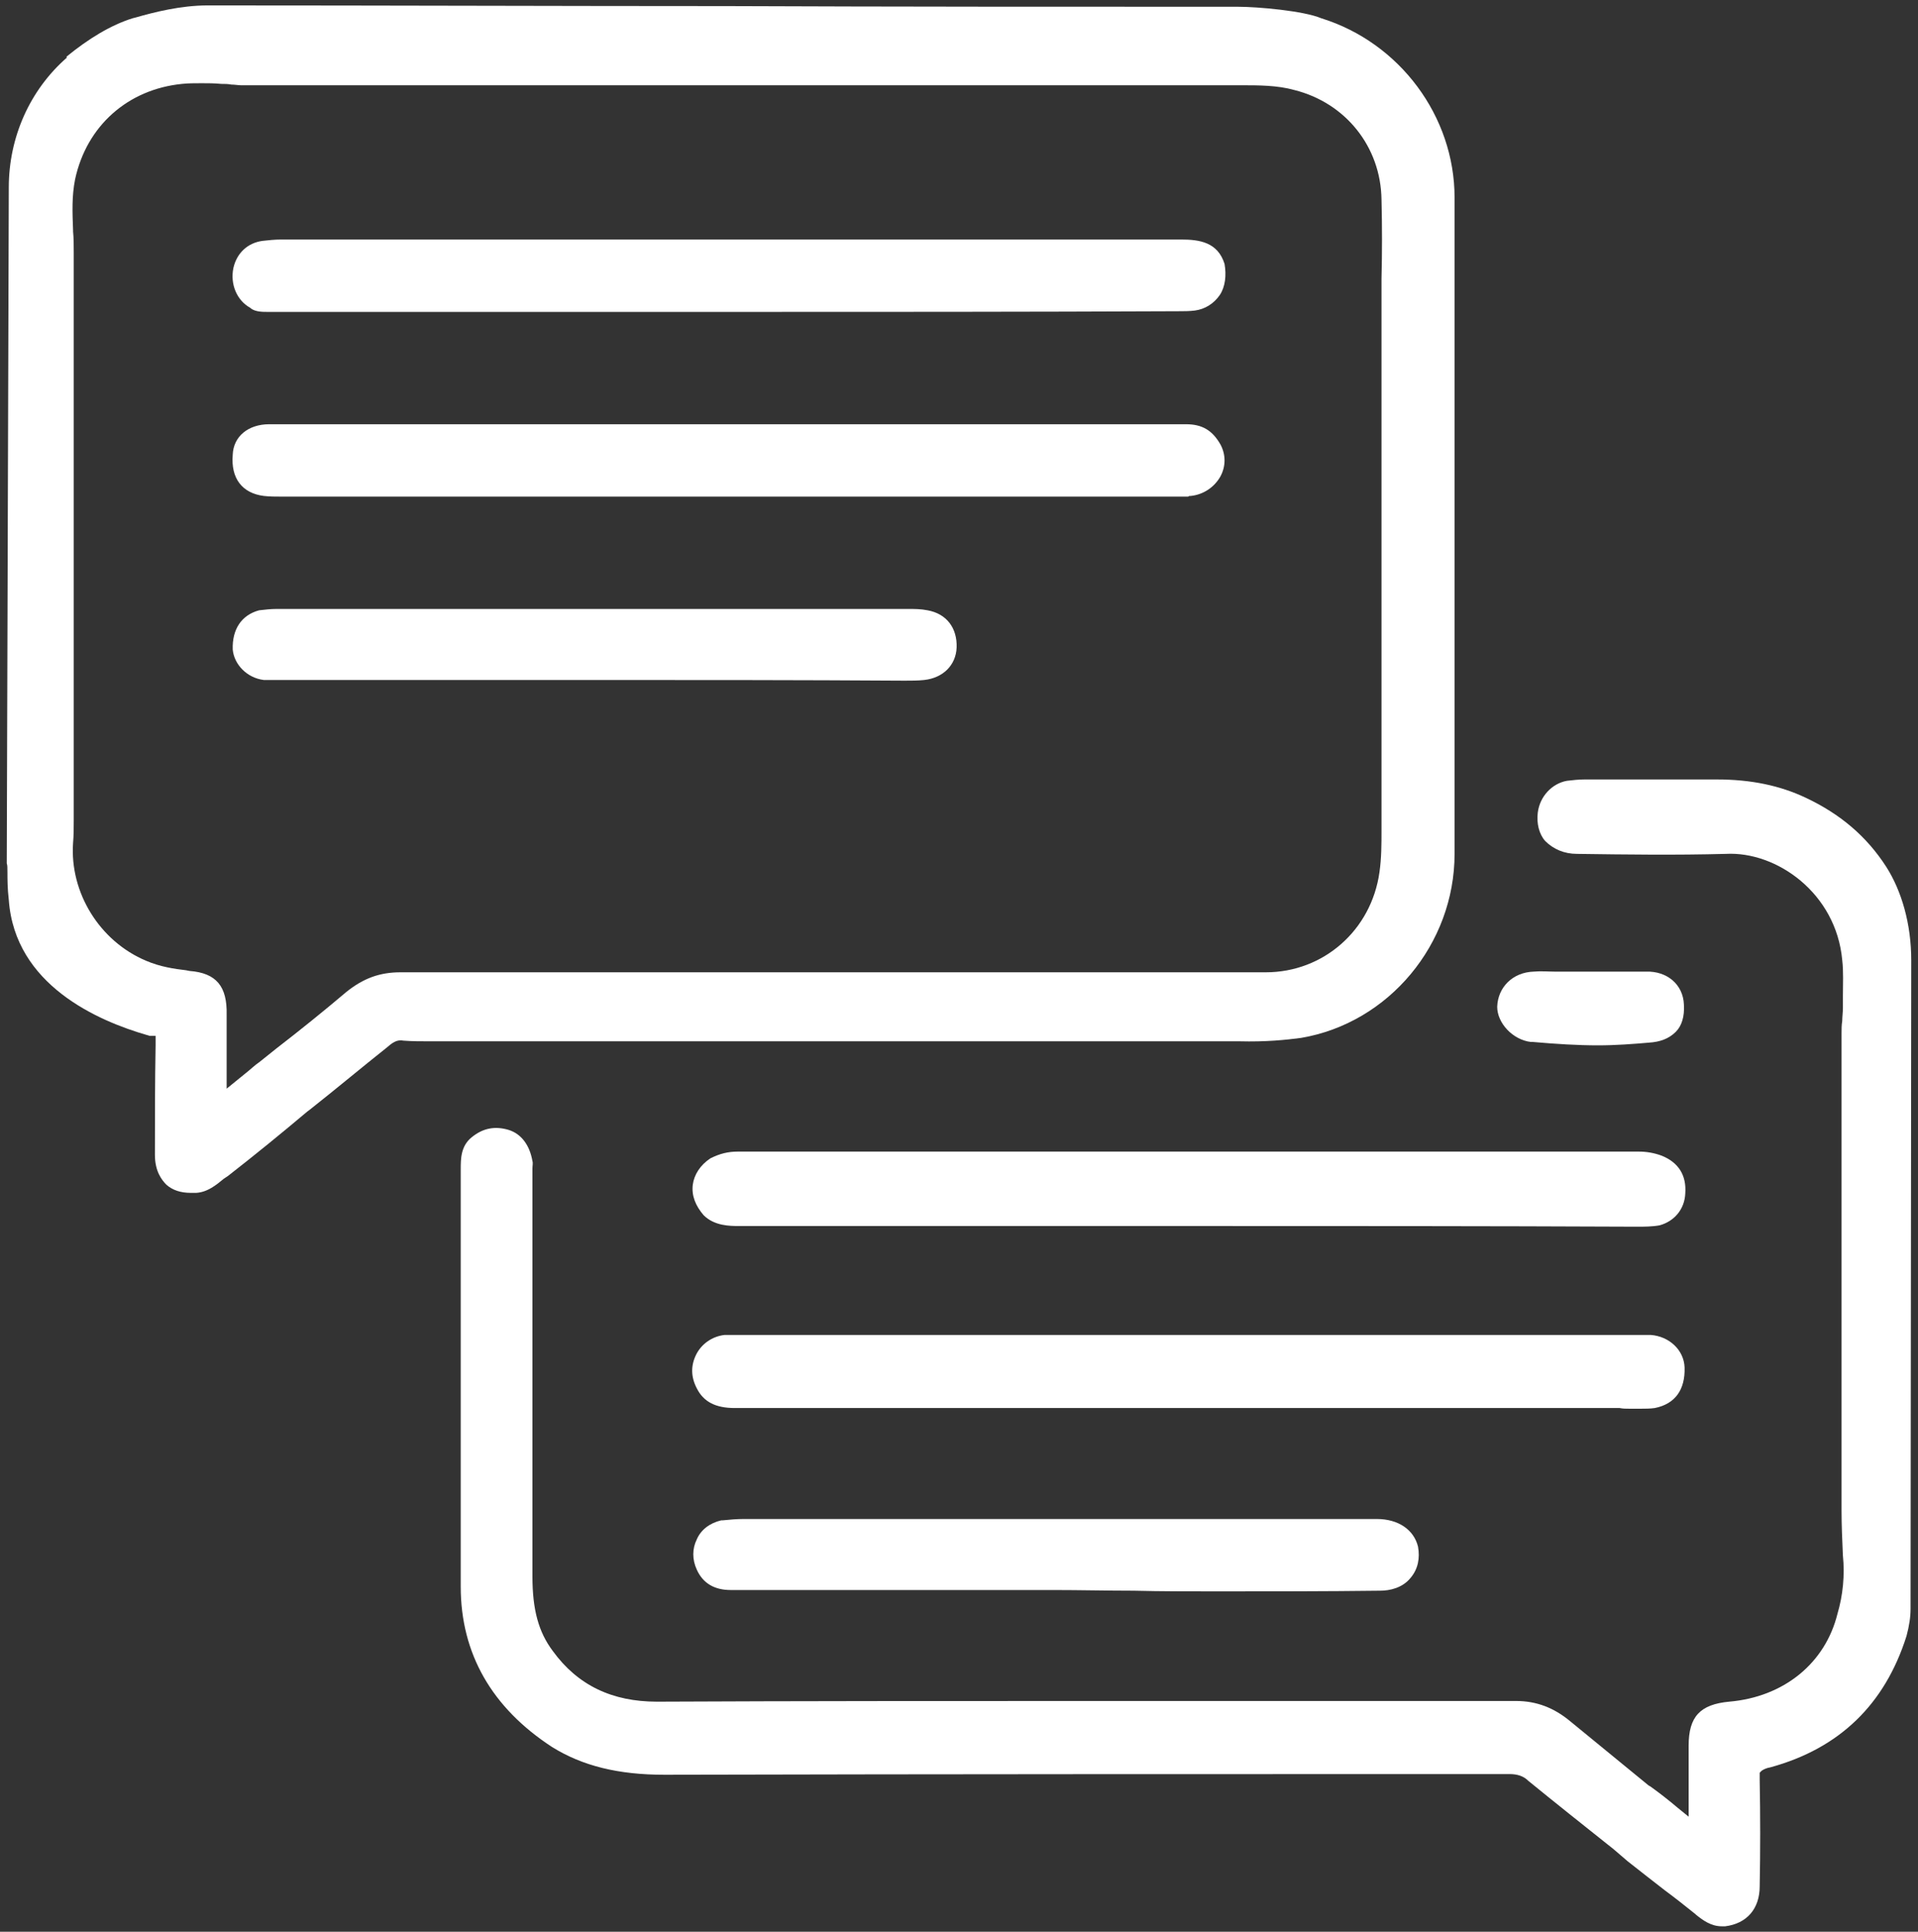 <?xml version="1.0" encoding="UTF-8"?>
<svg xmlns="http://www.w3.org/2000/svg" xmlns:xlink="http://www.w3.org/1999/xlink" id="Ebene_1" x="0px" y="0px" viewBox="0 0 283.5 285.5" style="enable-background:new 0 0 283.5 285.5;" xml:space="preserve">
  <rect x="0" y="0" width="283.5" height="285.5" fill="#333333" stroke="none"/>
  <style type="text/css">	.st0{fill:#FFFFFF;}</style>
  <g>	<g>		<path class="st0" d="M195.3,2.7L195.3,2.7C192.7,1.6,185.9,1,183,1c-26,0-50.7,0-75.5-0.1c-25,0-50.1-0.1-76.8-0.1   c-4,0-7.9,1-10.7,1.8l-0.4,0.1c-3.2,1-6.5,3-9.8,5.7L9.9,8.5c-5.5,4.8-8.6,11.8-8.6,19.2L1,127.6c0.1,0.3,0.1,0.6,0.1,1.4   c0,0.9,0,2.3,0.2,4c0.9,12.6,13.2,17.9,20.5,20c0.1,0,0.3,0.1,0.3,0.1H23v1.4c-0.1,5.4-0.1,10.9-0.1,16.2c0,2.4,1,3.7,1.7,4.4   c0.9,0.8,2.1,1.2,3.6,1.2h0.8c1.7-0.1,3-1.2,4.1-2.1l0.6-0.4c4.1-3.2,7.9-6.3,11.7-9.5l0.4-0.3c3.8-3,7.5-6.1,11.4-9.2   c0.7-0.6,1.4-1.2,2.4-1c1.3,0.1,2.5,0.1,3.7,0.1h119.9c3.9,0.1,6.8-0.2,9.1-0.5c13-2.2,22.7-13.9,22.7-27.2V29.2   C215,17.2,206.9,6.3,195.3,2.7z M204.2,41.2c0,2,0,3.9,0,5.9v75.5c0,2.2,0,4.2-0.3,6.3c-1.2,8.6-8.3,14.8-16.8,14.8H59.2   c-3.1,0-5.5,0.9-8,2.9c-3.3,2.8-6.9,5.7-10.4,8.4l-2.5,2c-0.6,0.4-1.1,0.9-1.6,1.3c-0.5,0.4-1.1,0.9-1.6,1.3l-1.6,1.3V150   c0.1-4.2-1.5-6.2-5.5-6.5l-0.5-0.1c-1.7-0.2-3.8-0.5-5.9-1.4c-6.9-2.9-11.3-10.1-10.8-17.4c0.1-1.1,0.1-2.4,0.1-3.4V37.3   c0-1,0-2.1-0.1-3.1l0-0.2c-0.1-2.6-0.2-5,0.3-7.5c1.7-7.9,7.8-13.3,15.8-14.1c0.9-0.1,1.9-0.1,2.9-0.1c0.9,0,1.9,0,2.9,0.1   c0.5,0,1,0,1.5,0.1c0.5,0,1,0.1,1.4,0.1h147.8c2.6,0,5.4,0,7.9,0.7c7.6,1.9,12.8,8.4,12.9,16.2C204.3,33.3,204.3,37.3,204.2,41.2z   "></path>	</g>	<g>		<path class="st0" d="M282.5,141.9l-0.1,95.9c0,1.2-0.2,2.5-0.6,4c-3.2,10.1-9.9,16.6-20.1,19.4c-0.6,0.1-1,0.3-1.3,0.5l-0.3,0.3   v1.1c0.1,5.3,0.1,10.4,0,15.7c0,3.3-1.9,5.5-5.1,5.9h-0.5c-1.6,0-2.8-0.9-3.8-1.7l-0.1-0.1c-1.5-1.2-3-2.4-4.5-3.5   c-1.8-1.4-3.6-2.8-5.5-4.3l-2.1-1.8c-4.4-3.5-8.8-7-12.6-10.1c-0.7-0.7-1.6-1-2.8-1c-41,0-83.3,0-124.9,0.1   c-6.8,0-12.1-1.3-16.6-4.1c-8.9-5.8-13.5-13.8-13.5-23.7v-61.7c0-1.5,0-3.4,1.6-4.7c1.7-1.4,3.5-1.7,5.5-1.1   c1.9,0.6,3.1,2.3,3.5,4.6c0.1,0.3,0,0.7,0,1.1c0,0.2,0,0.4,0,0.6v59.7c0,4.9,0.9,8.2,3,11c3.7,5.1,8.8,7.5,15.4,7.5   c21.3-0.1,42.9-0.1,63.7-0.1h63.3c3,0,5.6,1,8,3c3.9,3.2,7.8,6.4,11.6,9.5l0.2,0.1c1.4,1,2.8,2.1,4.1,3.2l1.6,1.3v-10.5   c0-4.3,1.7-6.1,6-6.5c8.1-0.7,14.2-5.7,16-13c0.8-2.7,1.1-5.7,0.8-8.6c-0.1-2.2-0.2-4.5-0.2-6.6v-70.6c0-0.6,0-1.2,0.1-1.8   c0-0.6,0.1-1.3,0.1-1.9c0-0.6,0-1.2,0-1.8c0-1.8,0.1-3.6-0.1-5.3c-0.9-9.9-9.7-16.1-17.2-15.7c-7.4,0.2-14.8,0.1-22,0   c-1.9,0-3.5-0.7-4.7-1.9c-0.9-1-1.3-2.6-1.1-4.2c0.3-2.4,2.1-4.3,4.3-4.7c0.9-0.1,1.7-0.2,2.6-0.2h19.6c5,0,9.3,0.9,13.1,2.7   c5.1,2.4,9,5.7,11.9,10.2C281.1,131.7,282.5,136.6,282.5,141.9z"></path>	</g>	<g>		<path class="st0" d="M249.1,176.4c-0.1,2.3-1.6,4.1-3.8,4.7c-1.1,0.2-2.3,0.2-3.3,0.2c-22.1-0.1-44.5-0.1-66.1-0.1h-66.7   c-1.3,0-3.6,0-5.2-1.6c-1.2-1.4-1.8-2.9-1.6-4.5c0.2-1.5,1.1-2.9,2.6-3.9c1.4-0.7,2.6-1,4.1-1h133.1c1.2,0,2.3,0.2,3.4,0.6   C248.1,171.8,249.3,173.7,249.1,176.4z"></path>	</g>	<g>		<path class="st0" d="M249,202.1c0.1,3.3-1.4,5.4-4.4,6c-0.7,0.1-1.4,0.1-2,0.1h-1.8c-0.5,0-0.9,0-1.4-0.1l-0.1,0H108.6   c-2.8,0-4.6-0.9-5.6-2.9c-0.9-1.7-0.9-3.4-0.1-5c0.8-1.6,2.4-2.7,4.2-2.9c0.1,0,0.3,0,0.5,0c0.2,0,0.4,0,0.6,0c0.2,0,0.4,0,0.6,0   h135.2C246.7,197.5,248.9,199.5,249,202.1z"></path>	</g>	<g>		<path class="st0" d="M208.5,233.2c-1.2,1.5-3.1,1.9-4.5,1.9c-8.1,0.1-16.4,0.1-24.3,0.1c-4,0-8.1,0-12.1-0.1c-4,0-8-0.1-11.9-0.1   H108c-2.4,0-4.1-1-5-3c-0.7-1.5-0.7-3.1,0-4.5c0.6-1.4,1.9-2.4,3.6-2.8l0.2,0c1-0.1,2.1-0.2,3.1-0.2h93.6c3.2,0,5.5,1.6,6.1,4.1   C209.9,230.3,209.6,231.9,208.5,233.2z"></path>	</g>	<g>		<path class="st0" d="M248.9,148.5c0.1,1.7-0.3,3.1-1.2,4c-1,1-2.3,1.5-4,1.6c-2.3,0.2-4.9,0.4-7.5,0.4c-3,0-6.2-0.2-9.6-0.5   l-0.3,0c-2.7-0.3-5-2.8-5-5.2c0.1-2.9,2.3-5.1,5.4-5.2c1.1-0.1,2.1,0,3.1,0c0.5,0,1,0,1.5,0h12   C246.4,143.5,248.8,145.5,248.9,148.5z"></path>	</g>	<g>		<path class="st0" d="M180.3,43.6c-0.9,1.3-2.2,2.1-3.7,2.3c-0.8,0.1-1.6,0.1-2.5,0.1c-22.2,0.1-44.7,0.1-66.5,0.1h-68   c-0.8,0-1.8,0-2.5-0.5L37,45.5c-2-1.1-3-3.5-2.5-5.9c0.5-2.2,2.1-3.7,4.3-4c0.9-0.1,1.8-0.2,2.8-0.2h133c2.7,0,5.4,0.4,6.4,3.6   C181.3,40.7,181.1,42.4,180.3,43.6z"></path>	</g>	<g>		<path class="st0" d="M180.4,70.4c-0.9,1.6-2.5,2.7-4.4,2.9l-0.2,0l-0.2,0.1c0,0-0.3,0-0.4,0H41.6c-0.9,0-1.7,0-2.6-0.1   c-3.2-0.4-4.9-2.6-4.6-6.1c0.1-2.7,2.3-4.5,5.4-4.5h135.5c2.4,0,3.9,0.9,5.1,3C181.2,67.2,181.2,68.9,180.4,70.4z"></path>	</g>	<g>		<path class="st0" d="M141.4,95.7c-0.1,2.6-2,4.5-4.8,4.8c-0.9,0.1-1.9,0.1-2.9,0.1c-15.4-0.1-31-0.1-46-0.1H39   c-2.5-0.3-4.4-2.3-4.6-4.5c-0.1-3,1.3-5.1,3.9-5.8c0.9-0.1,1.7-0.2,2.6-0.2h93.3c1,0,1.9,0,2.9,0.2   C139.9,90.7,141.5,92.8,141.4,95.7z"></path>	</g></g>
</svg>
